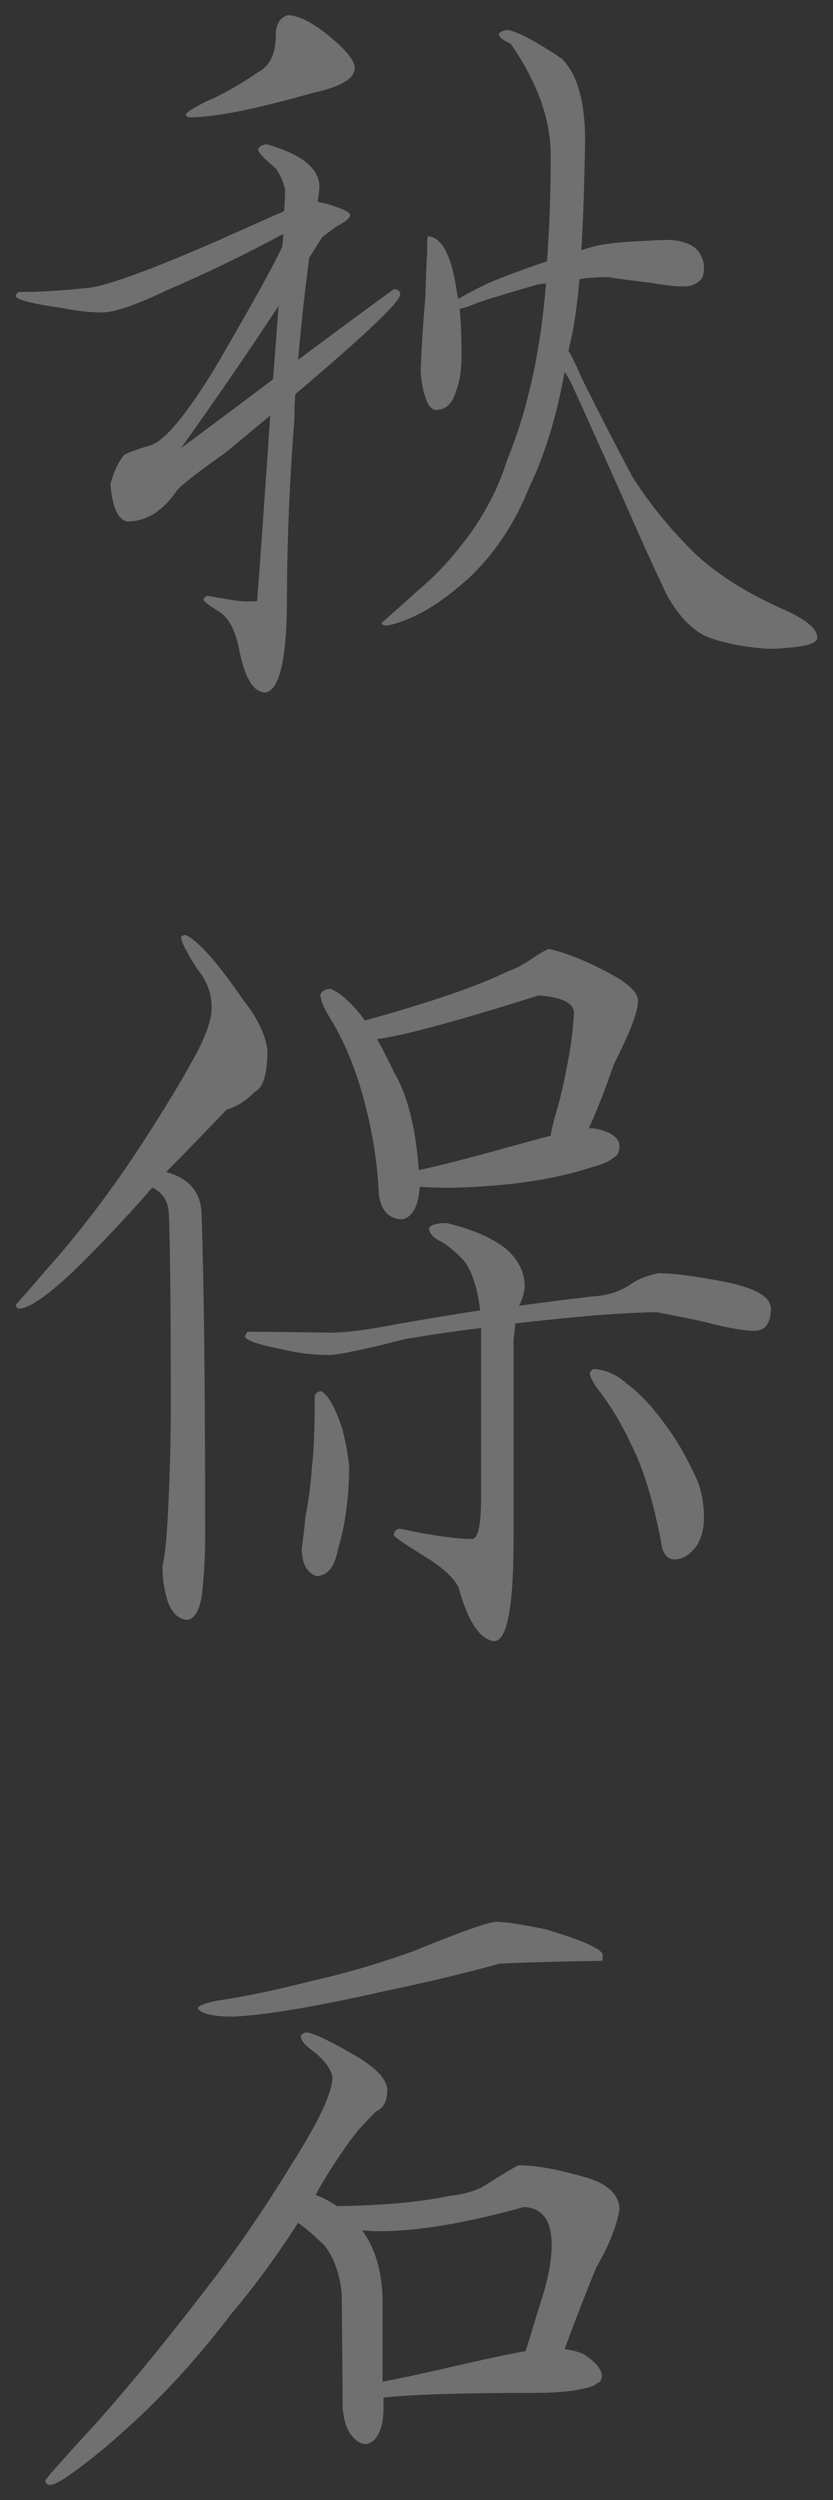 <?xml version="1.0" encoding="utf-8"?>
<!-- Generator: Adobe Illustrator 16.0.0, SVG Export Plug-In . SVG Version: 6.00 Build 0)  -->
<!DOCTYPE svg PUBLIC "-//W3C//DTD SVG 1.1//EN" "http://www.w3.org/Graphics/SVG/1.1/DTD/svg11.dtd">
<svg version="1.1" id="レイヤー_1" xmlns="http://www.w3.org/2000/svg" xmlns:xlink="http://www.w3.org/1999/xlink" x="0px"
	 y="0px" width="110px" height="330px" viewBox="0 0 110 330" enable-background="new 0 0 110 330" xml:space="preserve">
<rect x="0" y="0" width="110" height="330" fill="#333333" stroke="none"/>
<g opacity="0.3">
	<path fill="#FFFFFF" d="M35.191,19.042c4.661,1.309,6.991,3.189,6.991,5.643c0,0.327-0.082,0.98-0.245,1.962
		c0.49,0.083,1.021,0.205,1.594,0.368c1.799,0.572,2.699,1.023,2.699,1.35c0,0.41-0.573,0.9-1.717,1.471
		c-0.901,0.656-1.555,1.146-1.963,1.473c-0.573,0.9-1.146,1.799-1.717,2.698c-0.083,0.655-0.165,1.31-0.246,1.962
		c-0.49,3.926-0.9,7.77-1.227,11.529c4.824-3.597,9.035-6.703,12.634-9.32c0.571,0,0.858,0.244,0.858,0.735
		c-0.164,1.063-4.783,5.438-13.859,13.124c-0.082,1.146-0.123,2.29-0.123,3.434c-0.655,8.261-0.98,16.396-0.98,24.408
		c-0.083,7.359-1.023,11.202-2.822,11.529c-1.554,0-2.697-1.799-3.434-5.396c-0.49-2.698-1.392-4.455-2.699-5.273
		c-1.227-0.736-1.922-1.268-2.084-1.595c0.162-0.325,0.367-0.491,0.613-0.491c2.207,0.41,3.76,0.656,4.66,0.736
		c0.654,0,1.104,0,1.35,0c0.326,0,0.49-0.04,0.49-0.123c0.571-7.685,1.145-15.822,1.717-24.408
		c-1.799,1.473-3.721,3.066-5.764,4.784c-3.68,2.618-5.848,4.293-6.501,5.028c-1.882,2.781-4.09,4.17-6.624,4.17
		c-1.227-0.244-1.962-1.879-2.207-4.905c0.408-1.635,1.021-2.944,1.84-3.925c0.898-0.408,2.043-0.816,3.434-1.227
		c1.881-0.571,4.742-4.006,8.586-10.303c4.906-8.422,7.85-13.738,8.832-15.945c0.08-0.571,0.122-1.104,0.122-1.595h-0.122
		c-4.989,2.698-10.059,5.151-15.21,7.359c-4.089,1.962-6.95,2.944-8.585,2.944c-1.637,0-3.436-0.203-5.397-0.613
		c-3.599-0.491-5.602-0.982-6.01-1.473c0-0.245,0.122-0.448,0.368-0.613c2.697,0,5.559-0.162,8.586-0.49
		c2.207,0,8.095-2.086,17.662-6.256c3.842-1.717,6.785-3.023,8.83-3.925c0.081-1.062,0.123-2.003,0.123-2.821
		c-0.164-0.898-0.572-1.84-1.227-2.82c-1.555-1.307-2.33-2.125-2.33-2.453C34.167,19.37,34.536,19.124,35.191,19.042z
		 M36.786,40.384c-4.09,6.215-8.383,12.471-12.879,18.766c4.415-3.27,8.464-6.295,12.144-9.076
		C36.294,47.05,36.541,43.818,36.786,40.384z M38.012,1.993c1.717,0.082,3.883,1.309,6.501,3.68c1.552,1.392,2.33,2.495,2.33,3.312
		c0,1.392-1.883,2.495-5.643,3.312c-7.523,2.127-12.879,3.189-16.067,3.189c-0.327,0-0.532-0.123-0.613-0.368
		c0.163-0.325,1.062-0.899,2.698-1.718c2.125-0.898,4.373-2.165,6.746-3.802c1.635-0.816,2.453-2.453,2.453-4.906
		C36.417,3.22,36.949,2.321,38.012,1.993z M88.545,31.675c1.391,0.083,2.494,0.451,3.312,1.104c0.736,0.735,1.104,1.595,1.104,2.575
		c0,0.901-0.205,1.473-0.613,1.718c-0.49,0.491-1.186,0.735-2.084,0.735c-1.146,0-2.619-0.162-4.416-0.49
		c-2.127-0.245-3.967-0.49-5.52-0.736c-1.227,0-2.496,0.083-3.803,0.246c-0.328,3.762-0.777,6.746-1.35,8.953
		c0,0.165-0.041,0.328-0.121,0.491c0.57,0.981,1.184,2.249,1.838,3.802c2.371,4.744,4.58,9.037,6.625,12.879
		c2.043,3.189,4.373,6.133,6.99,8.831c2.943,3.188,7.113,6.011,12.512,8.464c3.27,1.391,4.906,2.697,4.906,3.924
		c0,0.491-0.656,0.859-1.963,1.104c-1.555,0.245-3.109,0.368-4.662,0.368c-3.188-0.246-5.846-0.776-7.971-1.595
		c-1.963-0.899-3.723-2.739-5.275-5.52c-1.637-3.435-3.148-6.746-4.537-9.935c-2.453-5.561-5.111-11.488-7.973-17.785
		c-0.328-0.654-0.656-1.227-0.982-1.717c-1.062,5.887-2.617,10.958-4.66,15.209c-1.799,4.498-4.293,8.34-7.482,11.529
		c-4.008,3.762-7.769,6.01-11.284,6.746c-0.49,0-0.736-0.123-0.736-0.368c0.49-0.408,2.699-2.37,6.624-5.888
		c4.906-4.824,8.219-10.016,9.936-15.576c2.125-5.152,3.637-11.039,4.537-17.663c0.246-1.88,0.449-3.76,0.613-5.642
		c-0.41,0-0.777,0.042-1.104,0.123c-3.189,0.9-5.887,1.717-8.096,2.453c-0.9,0.41-1.637,0.654-2.207,0.735
		c0.162,1.8,0.246,3.802,0.246,6.01c0,2.045-0.246,3.68-0.736,4.906c-0.166,0.573-0.369,1.023-0.613,1.349
		c-0.49,0.736-1.188,1.104-2.086,1.104c-0.572-0.081-1.023-0.653-1.348-1.718c-0.329-0.898-0.534-2.043-0.614-3.434
		c0.08-2.533,0.285-5.805,0.614-9.812c0.08-2.533,0.162-4.538,0.244-6.01c0-1.307,0.041-1.963,0.123-1.963
		c1.879,0.165,3.146,2.658,3.803,7.482c0.08,0.245,0.121,0.49,0.121,0.736c0.164,0,0.287-0.041,0.369-0.123
		c0.98-0.571,2.248-1.227,3.803-1.963c1.961-0.816,4.25-1.675,6.867-2.576c0.246-0.08,0.492-0.162,0.736-0.244
		c0.326-4.416,0.49-9.077,0.49-13.982c0-4.742-1.758-9.648-5.273-14.719c-1.064-0.491-1.594-0.939-1.594-1.35
		c0.244-0.245,0.613-0.408,1.104-0.49c1.307,0.164,3.719,1.432,7.236,3.802c2.043,2.045,3.066,5.642,3.066,10.794
		c-0.082,5.562-0.246,10.385-0.49,14.473c0.98-0.326,1.92-0.57,2.82-0.736c1.553-0.244,3.434-0.408,5.643-0.49
		C86.461,31.718,87.564,31.675,88.545,31.675z"/>
	<path fill="#FFFFFF" d="M24.52,123.419c1.718,0.818,4.251,3.68,7.604,8.586c1.881,2.372,2.943,4.58,3.189,6.623
		c0,3.188-0.573,5.028-1.717,5.52c-1.064,1.146-2.291,1.922-3.68,2.33c-3.436,3.6-6.093,6.338-7.973,8.218
		c2.943,0.818,4.496,2.575,4.66,5.274c0.326,8.996,0.49,23.304,0.49,42.929c0,2.698-0.164,5.396-0.49,8.095
		c-0.41,1.881-1.063,2.821-1.963,2.821c-1.062-0.083-1.881-0.858-2.452-2.331c-0.491-1.471-0.736-3.066-0.736-4.783
		c0.326-1.227,0.571-3.637,0.736-7.236c0.245-4.741,0.368-9.361,0.368-13.859c0-12.429-0.083-20.77-0.246-25.021
		c0-1.881-0.735-3.146-2.207-3.803c-3.354,3.845-6.869,7.564-10.549,11.162c-3.434,3.188-5.765,4.783-6.991,4.783
		c-0.245,0-0.41-0.163-0.49-0.49c0.245-0.246,1.962-2.209,5.151-5.889c4.416-5.068,8.666-10.833,12.756-17.293
		c2.288-3.598,3.965-6.379,5.029-8.341c1.962-3.353,2.943-5.928,2.943-7.728c0-1.88-0.656-3.598-1.963-5.151
		c-1.391-2.208-2.085-3.597-2.085-4.17C24.07,123.501,24.275,123.419,24.52,123.419z M58.986,161.441
		c3.352,0.818,5.928,1.922,7.727,3.312c1.717,1.472,2.576,3.148,2.576,5.029c0,0.654-0.246,1.514-0.736,2.575
		c3.598-0.491,6.826-0.899,9.689-1.227c1.881-0.081,3.557-0.613,5.029-1.595c0.898-0.653,2.125-1.145,3.68-1.472
		c1.881,0,4.742,0.368,8.586,1.104c4.17,0.818,6.256,2.004,6.256,3.557c0,1.963-0.736,2.943-2.209,2.943
		c-1.391,0-3.639-0.408-6.746-1.227c-2.697-0.57-4.742-0.98-6.133-1.227c-1.471,0-4.006,0.123-7.604,0.368
		c-3.762,0.327-7.441,0.696-11.039,1.104c-0.082,0.654-0.164,1.391-0.246,2.207v26.371c0,8.911-0.857,13.369-2.574,13.369
		c-1.883-0.246-3.436-2.576-4.662-6.992c-0.49-1.144-1.717-2.37-3.68-3.68c-3.188-1.962-4.825-3.065-4.906-3.311
		c0.081-0.571,0.368-0.859,0.858-0.859c4.17,0.9,7.317,1.35,9.444,1.35c0.816,0,1.227-1.758,1.227-5.273v-21.955
		c0-0.246,0-0.449,0-0.613c-3.434,0.41-6.787,0.9-10.057,1.471c-5.479,1.393-8.831,2.086-10.058,2.086
		c-2.045,0-4.089-0.246-6.132-0.736c-3.271-0.653-4.906-1.227-4.906-1.717c0.08-0.326,0.203-0.531,0.367-0.613
		c2.125,0,5.765,0.042,10.916,0.123c2.043,0,5.152-0.408,9.322-1.227c3.27-0.572,6.747-1.145,10.426-1.718
		c-0.328-2.861-1.023-5.028-2.086-6.501c-1.064-1.145-2.086-2.002-3.066-2.575c-1.062-0.491-1.594-1.104-1.594-1.84
		C56.982,161.646,57.76,161.441,58.986,161.441z M42.427,183.642c0.981,0.572,1.921,2.29,2.821,5.151
		c0.408,1.637,0.694,3.188,0.858,4.661c0,4.09-0.49,7.77-1.472,11.039c-0.41,2.289-1.349,3.477-2.821,3.557
		c-0.572-0.163-1.063-0.571-1.472-1.227c-0.327-0.654-0.49-1.473-0.49-2.453c0.163-1.062,0.325-2.453,0.49-4.17
		c0.408-2.043,0.694-4.251,0.858-6.623c0.246-1.963,0.368-5.109,0.368-9.445C41.814,183.806,42.1,183.642,42.427,183.642z
		 M77.998,148.931c0.652,0,1.471,0.205,2.453,0.613c0.898,0.49,1.348,1.063,1.348,1.717c0,0.818-0.287,1.35-0.857,1.595
		c-0.41,0.41-1.35,0.818-2.822,1.227c-4.988,1.637-11.16,2.536-18.52,2.698c-1.717,0-3.109-0.04-4.17-0.123
		c-0.165,2.453-0.9,3.885-2.208,4.293c-1.8,0-2.863-1.062-3.188-3.188c-0.166-4.171-0.859-8.503-2.086-13.001
		c-1.063-3.843-2.453-7.195-4.17-10.059c-0.981-1.552-1.472-2.697-1.472-3.434c0.245-0.49,0.693-0.736,1.349-0.736
		c1.39,0.573,2.902,1.963,4.539,4.17c8.831-2.453,15.125-4.618,18.889-6.5c0.98-0.326,2.002-0.859,3.066-1.595
		c1.227-0.816,2.002-1.267,2.33-1.349c2.207,0.49,4.783,1.514,7.727,3.066c2.699,1.391,4.047,2.658,4.047,3.802
		c0,1.392-1.062,4.171-3.188,8.341c-1.146,3.354-2.25,6.174-3.312,8.463C77.832,148.931,77.914,148.931,77.998,148.931z
		 M72.723,149.911c0.082-0.652,0.287-1.552,0.613-2.697c0.572-1.881,1.105-4.129,1.596-6.746c0.49-2.533,0.775-4.783,0.857-6.746
		c0-1.307-1.553-2.086-4.66-2.33c-10.877,3.434-17.991,5.355-21.342,5.764c0.736,1.31,1.512,2.822,2.33,4.539
		c1.718,2.943,2.779,7.195,3.189,12.756c2.29-0.49,5.397-1.268,9.323-2.33C67.816,151.221,70.516,150.485,72.723,149.911z
		 M78.488,180.698c1.635,0.164,3.066,0.818,4.293,1.962c1.717,1.227,3.557,3.231,5.52,6.011c1.145,1.554,2.33,3.639,3.557,6.255
		c0.736,1.554,1.104,3.394,1.104,5.52c0,1.227-0.287,2.372-0.857,3.435c-0.902,1.309-1.924,1.962-3.066,1.962
		c-0.736,0-1.27-0.491-1.596-1.472c-0.244-1.472-0.533-2.861-0.857-4.17c-0.902-3.926-2.006-7.154-3.312-9.689
		c-1.146-2.453-2.453-4.662-3.926-6.624c-0.818-0.981-1.309-1.84-1.471-2.575C77.955,180.985,78.16,180.78,78.488,180.698z"/>
	<path fill="#FFFFFF" d="M39.361,293.419c-2.78,4.334-5.725,8.34-8.83,12.02c-4.581,6.053-9.487,11.367-14.719,15.945
		c-1.637,1.473-3.271,2.82-4.906,4.047c-2.208,1.719-3.64,2.576-4.293,2.576c-0.41,0-0.613-0.203-0.613-0.613
		c0.08-0.244,2.371-2.82,6.869-7.727c4.578-5.152,9.77-11.529,15.576-19.135c3.516-4.66,6.869-9.607,10.058-14.84
		c3.598-5.643,5.397-9.486,5.397-11.531c-0.246-1.143-1.104-2.287-2.576-3.434c-1.063-0.736-1.595-1.389-1.595-1.963
		c0.081-0.244,0.326-0.408,0.736-0.49c0.898,0.082,2.983,1.064,6.255,2.943c2.943,1.717,4.416,3.271,4.416,4.662
		c0,1.471-0.49,2.412-1.473,2.82c-0.654,0.656-1.432,1.473-2.33,2.453c-1.391,1.717-2.903,3.926-4.538,6.623
		c-0.41,0.656-0.778,1.309-1.104,1.963c0.898,0.328,1.839,0.818,2.821,1.471c5.967-0.08,10.916-0.529,14.84-1.348
		c2.289-0.246,4.088-0.859,5.396-1.84c1.553-0.982,2.779-1.717,3.68-2.209c2.453,0,5.684,0.613,9.689,1.84
		c2.453,0.902,3.68,2.25,3.68,4.049c-0.41,2.289-1.432,4.824-3.066,7.604c-1.717,4.254-3.107,7.85-4.17,10.793
		c0.816,0.084,1.635,0.289,2.453,0.613c1.553,0.982,2.371,1.924,2.453,2.822c0,0.572-0.164,0.9-0.49,0.98
		c-0.328,0.328-0.9,0.574-1.717,0.736c-1.555,0.41-3.844,0.613-6.869,0.613c-9.322,0-15.905,0.205-19.747,0.613
		c0,0.656,0,1.27,0,1.84c-0.083,1.309-0.288,2.25-0.613,2.82c-0.41,0.902-0.982,1.393-1.718,1.473c-0.818,0-1.554-0.531-2.208-1.594
		c-0.41-0.654-0.695-1.676-0.858-3.066c0-1.881-0.042-6.949-0.122-15.209c-0.246-2.535-0.982-4.619-2.208-6.256
		C41.609,295.179,40.423,294.155,39.361,293.419z M65.486,253.679c1.227,0,3.393,0.328,6.502,0.981
		c4.74,1.392,7.275,2.495,7.604,3.312c0,0.573-0.043,0.859-0.123,0.859c-0.41,0-2.576,0.041-6.5,0.122
		c-3.025,0.082-5.357,0.165-6.992,0.245c-4.414,1.227-9.363,2.413-14.84,3.557c-9.404,2.127-16.19,3.271-20.361,3.435
		c-2.697,0-4.252-0.368-4.66-1.104c0.08-0.325,0.898-0.652,2.453-0.98c3.842-0.571,7.973-1.43,12.388-2.576
		c4.415-0.98,8.911-2.288,13.492-3.924C60.66,255.07,64.34,253.761,65.486,253.679z M50.523,314.392
		c2.533-0.49,5.559-1.143,9.077-1.961c4.25-0.982,7.521-1.676,9.812-2.086c0.49-1.553,1.104-3.557,1.84-6.01
		c1.061-3.107,1.594-5.766,1.594-7.973c0-3.27-1.227-4.947-3.68-5.029c-7.688,2.127-14.024,3.189-19.011,3.189
		c-0.818,0-1.595-0.041-2.331-0.123c1.718,2.373,2.617,5.396,2.699,9.076C50.523,307.892,50.523,311.53,50.523,314.392z"/>
</g>
</svg>
